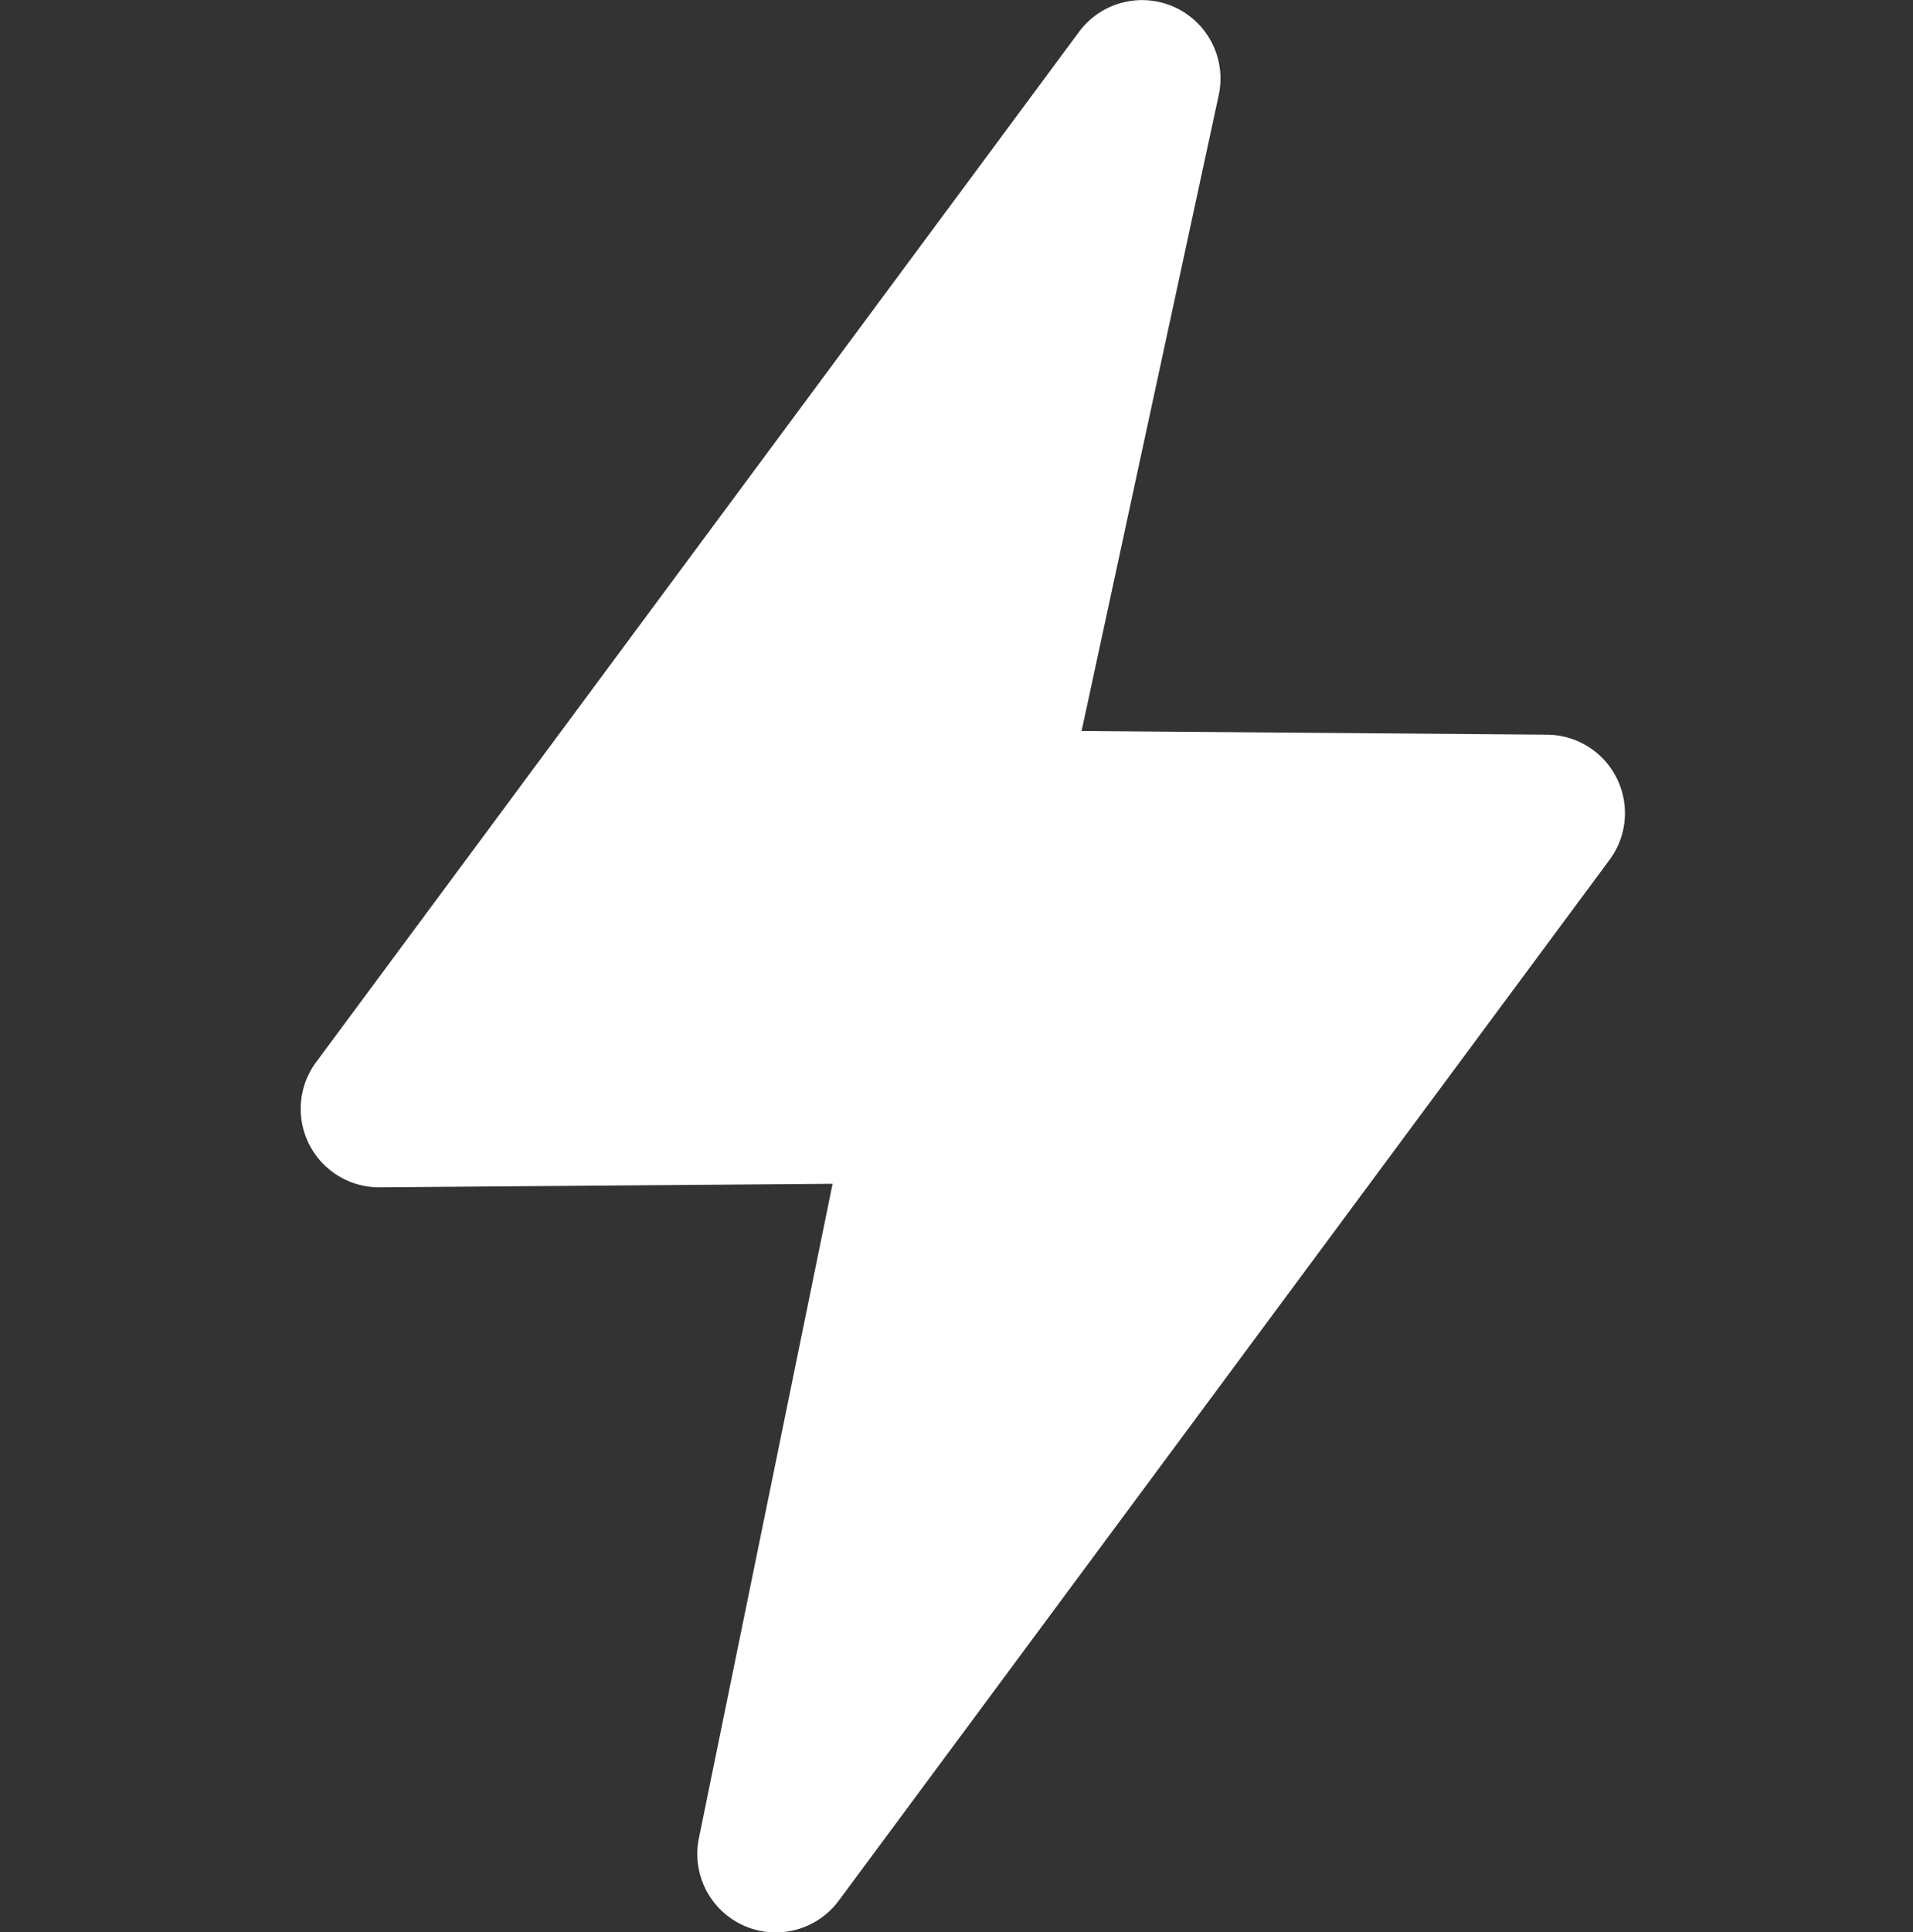 <svg xmlns="http://www.w3.org/2000/svg" id="svg3" version="1.1" viewBox="0 0 13 13.127" height="13.127" width="13">
  <rect x="0" y="0" width="13" height="13.127" fill="#333333" stroke="none"/>
  <defs id="defs7"></defs>
  
  <path style="fill:#ffffff" fill="#ffffff" d="m 4.75,12.485 0.908,-4.443 -3.078,0.024 A 0.533,0.533 0 0 1 2.148,7.216 l 5.185,-7 a 0.533,0.533 0 0 1 0.949,0.43 L 7.35,4.966 10.514,4.991 a 0.533,0.533 0 0 1 0.424,0.85 l -5.236,7.068 a 0.533,0.533 0 0 1 -0.952,-0.424 z" id="bolt"></path>
</svg>
